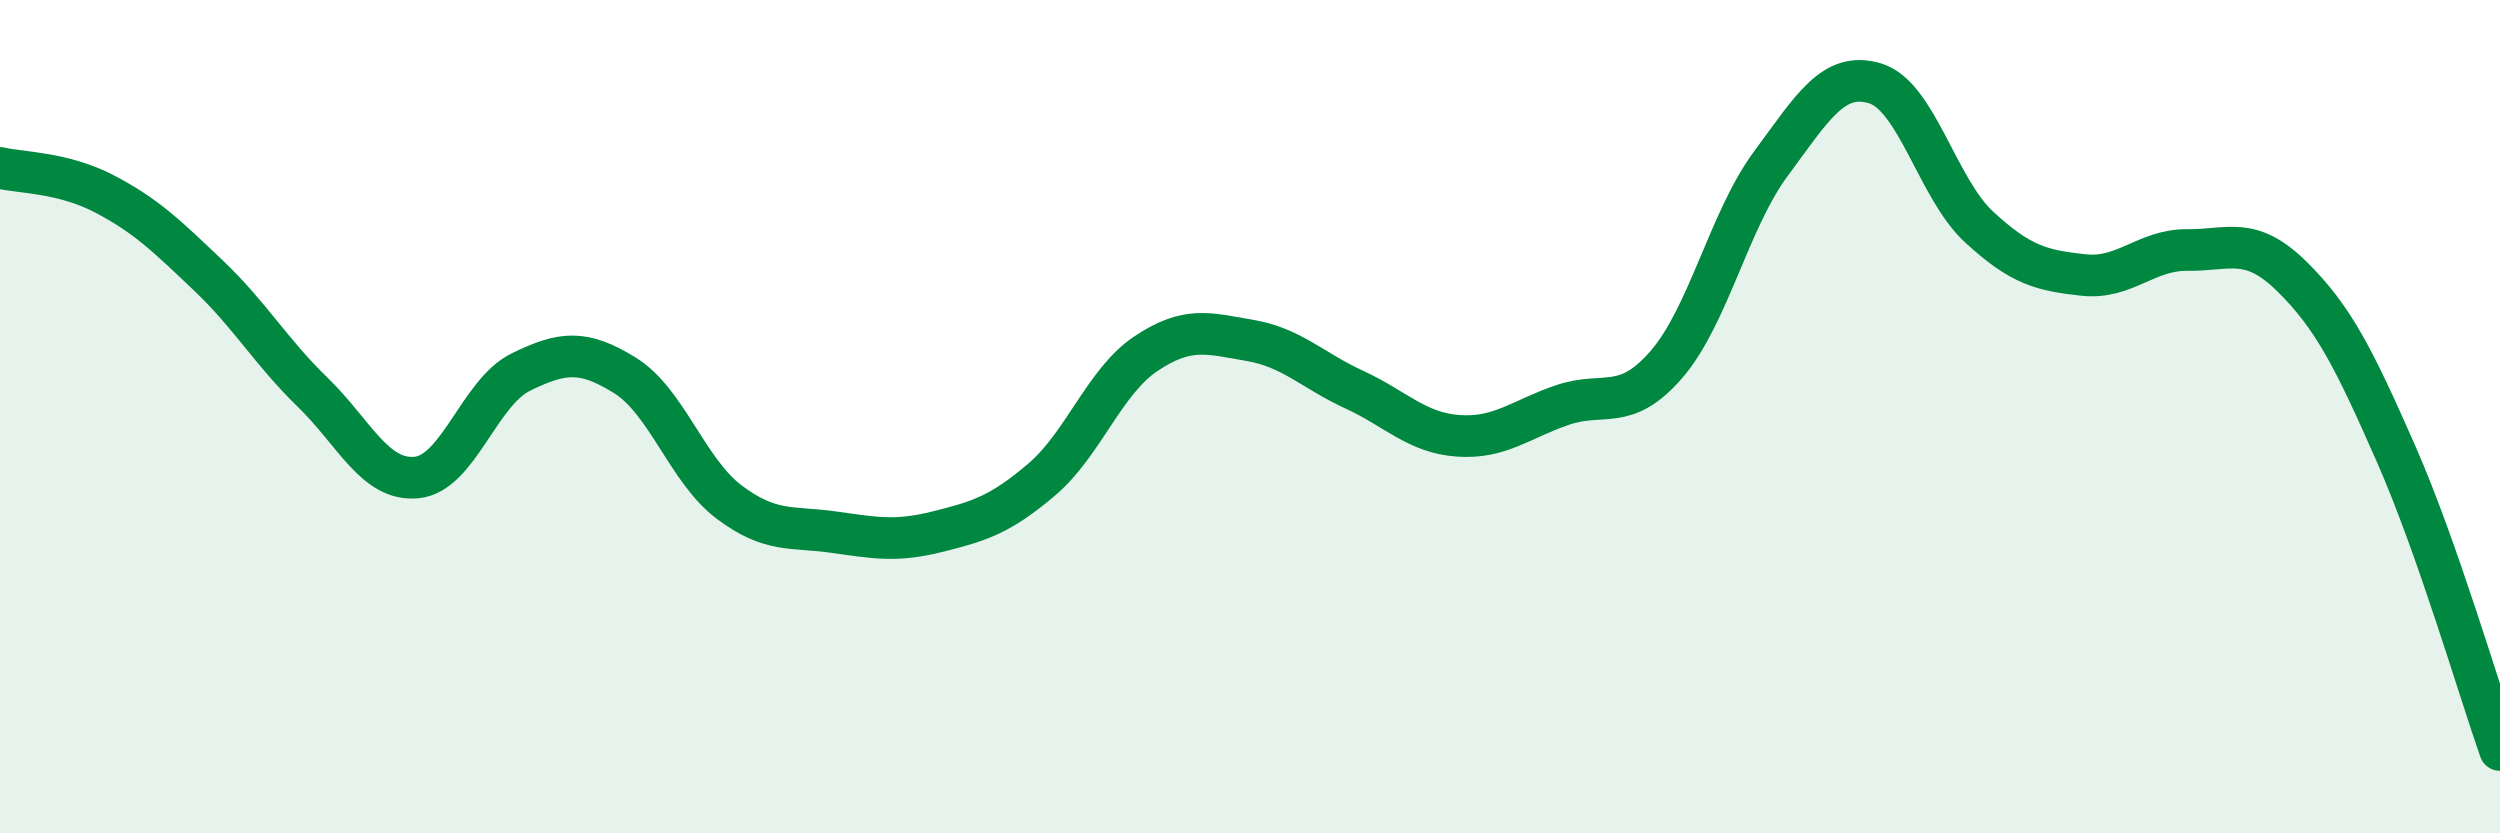 
    <svg width="60" height="20" viewBox="0 0 60 20" xmlns="http://www.w3.org/2000/svg">
      <path
        d="M 0,4.03 C 0.5,4.15 1.5,4.13 2.5,4.65 C 3.5,5.17 4,5.66 5,6.61 C 6,7.56 6.5,8.44 7.5,9.41 C 8.5,10.38 9,11.56 10,11.46 C 11,11.36 11.5,9.42 12.5,8.93 C 13.5,8.44 14,8.39 15,9.01 C 16,9.63 16.5,11.3 17.5,12.05 C 18.5,12.8 19,12.63 20,12.77 C 21,12.91 21.5,13.01 22.5,12.76 C 23.5,12.51 24,12.36 25,11.51 C 26,10.66 26.5,9.16 27.5,8.49 C 28.5,7.82 29,8 30,8.17 C 31,8.34 31.5,8.89 32.5,9.35 C 33.5,9.81 34,10.39 35,10.46 C 36,10.53 36.5,10.06 37.5,9.72 C 38.5,9.38 39,9.9 40,8.74 C 41,7.58 41.5,5.28 42.5,3.93 C 43.5,2.58 44,1.7 45,2 C 46,2.3 46.5,4.53 47.5,5.45 C 48.5,6.37 49,6.49 50,6.6 C 51,6.71 51.5,5.99 52.5,6 C 53.5,6.01 54,5.65 55,6.63 C 56,7.61 56.5,8.61 57.5,10.88 C 58.5,13.15 59.5,16.58 60,18L60 20L0 20Z"
        fill="#008740"
        opacity="0.1"
        stroke-linecap="round"
        stroke-linejoin="round"
      />
      <path
        d="M 0,4.03 C 0.5,4.15 1.5,4.13 2.5,4.65 C 3.5,5.17 4,5.66 5,6.61 C 6,7.56 6.5,8.44 7.5,9.41 C 8.5,10.38 9,11.56 10,11.46 C 11,11.36 11.5,9.42 12.5,8.93 C 13.5,8.44 14,8.39 15,9.01 C 16,9.63 16.5,11.3 17.5,12.05 C 18.5,12.8 19,12.63 20,12.77 C 21,12.91 21.5,13.01 22.5,12.76 C 23.5,12.51 24,12.36 25,11.51 C 26,10.66 26.5,9.16 27.5,8.49 C 28.5,7.82 29,8 30,8.17 C 31,8.34 31.5,8.89 32.5,9.35 C 33.5,9.81 34,10.39 35,10.46 C 36,10.53 36.5,10.06 37.5,9.72 C 38.5,9.38 39,9.9 40,8.74 C 41,7.58 41.5,5.28 42.5,3.93 C 43.5,2.58 44,1.7 45,2 C 46,2.3 46.5,4.53 47.5,5.45 C 48.5,6.37 49,6.49 50,6.6 C 51,6.71 51.5,5.99 52.5,6 C 53.5,6.01 54,5.65 55,6.63 C 56,7.61 56.5,8.61 57.5,10.88 C 58.5,13.15 59.5,16.58 60,18"
        stroke="#008740"
        stroke-width="1"
        fill="none"
        stroke-linecap="round"
        stroke-linejoin="round"
      />
    </svg>
  